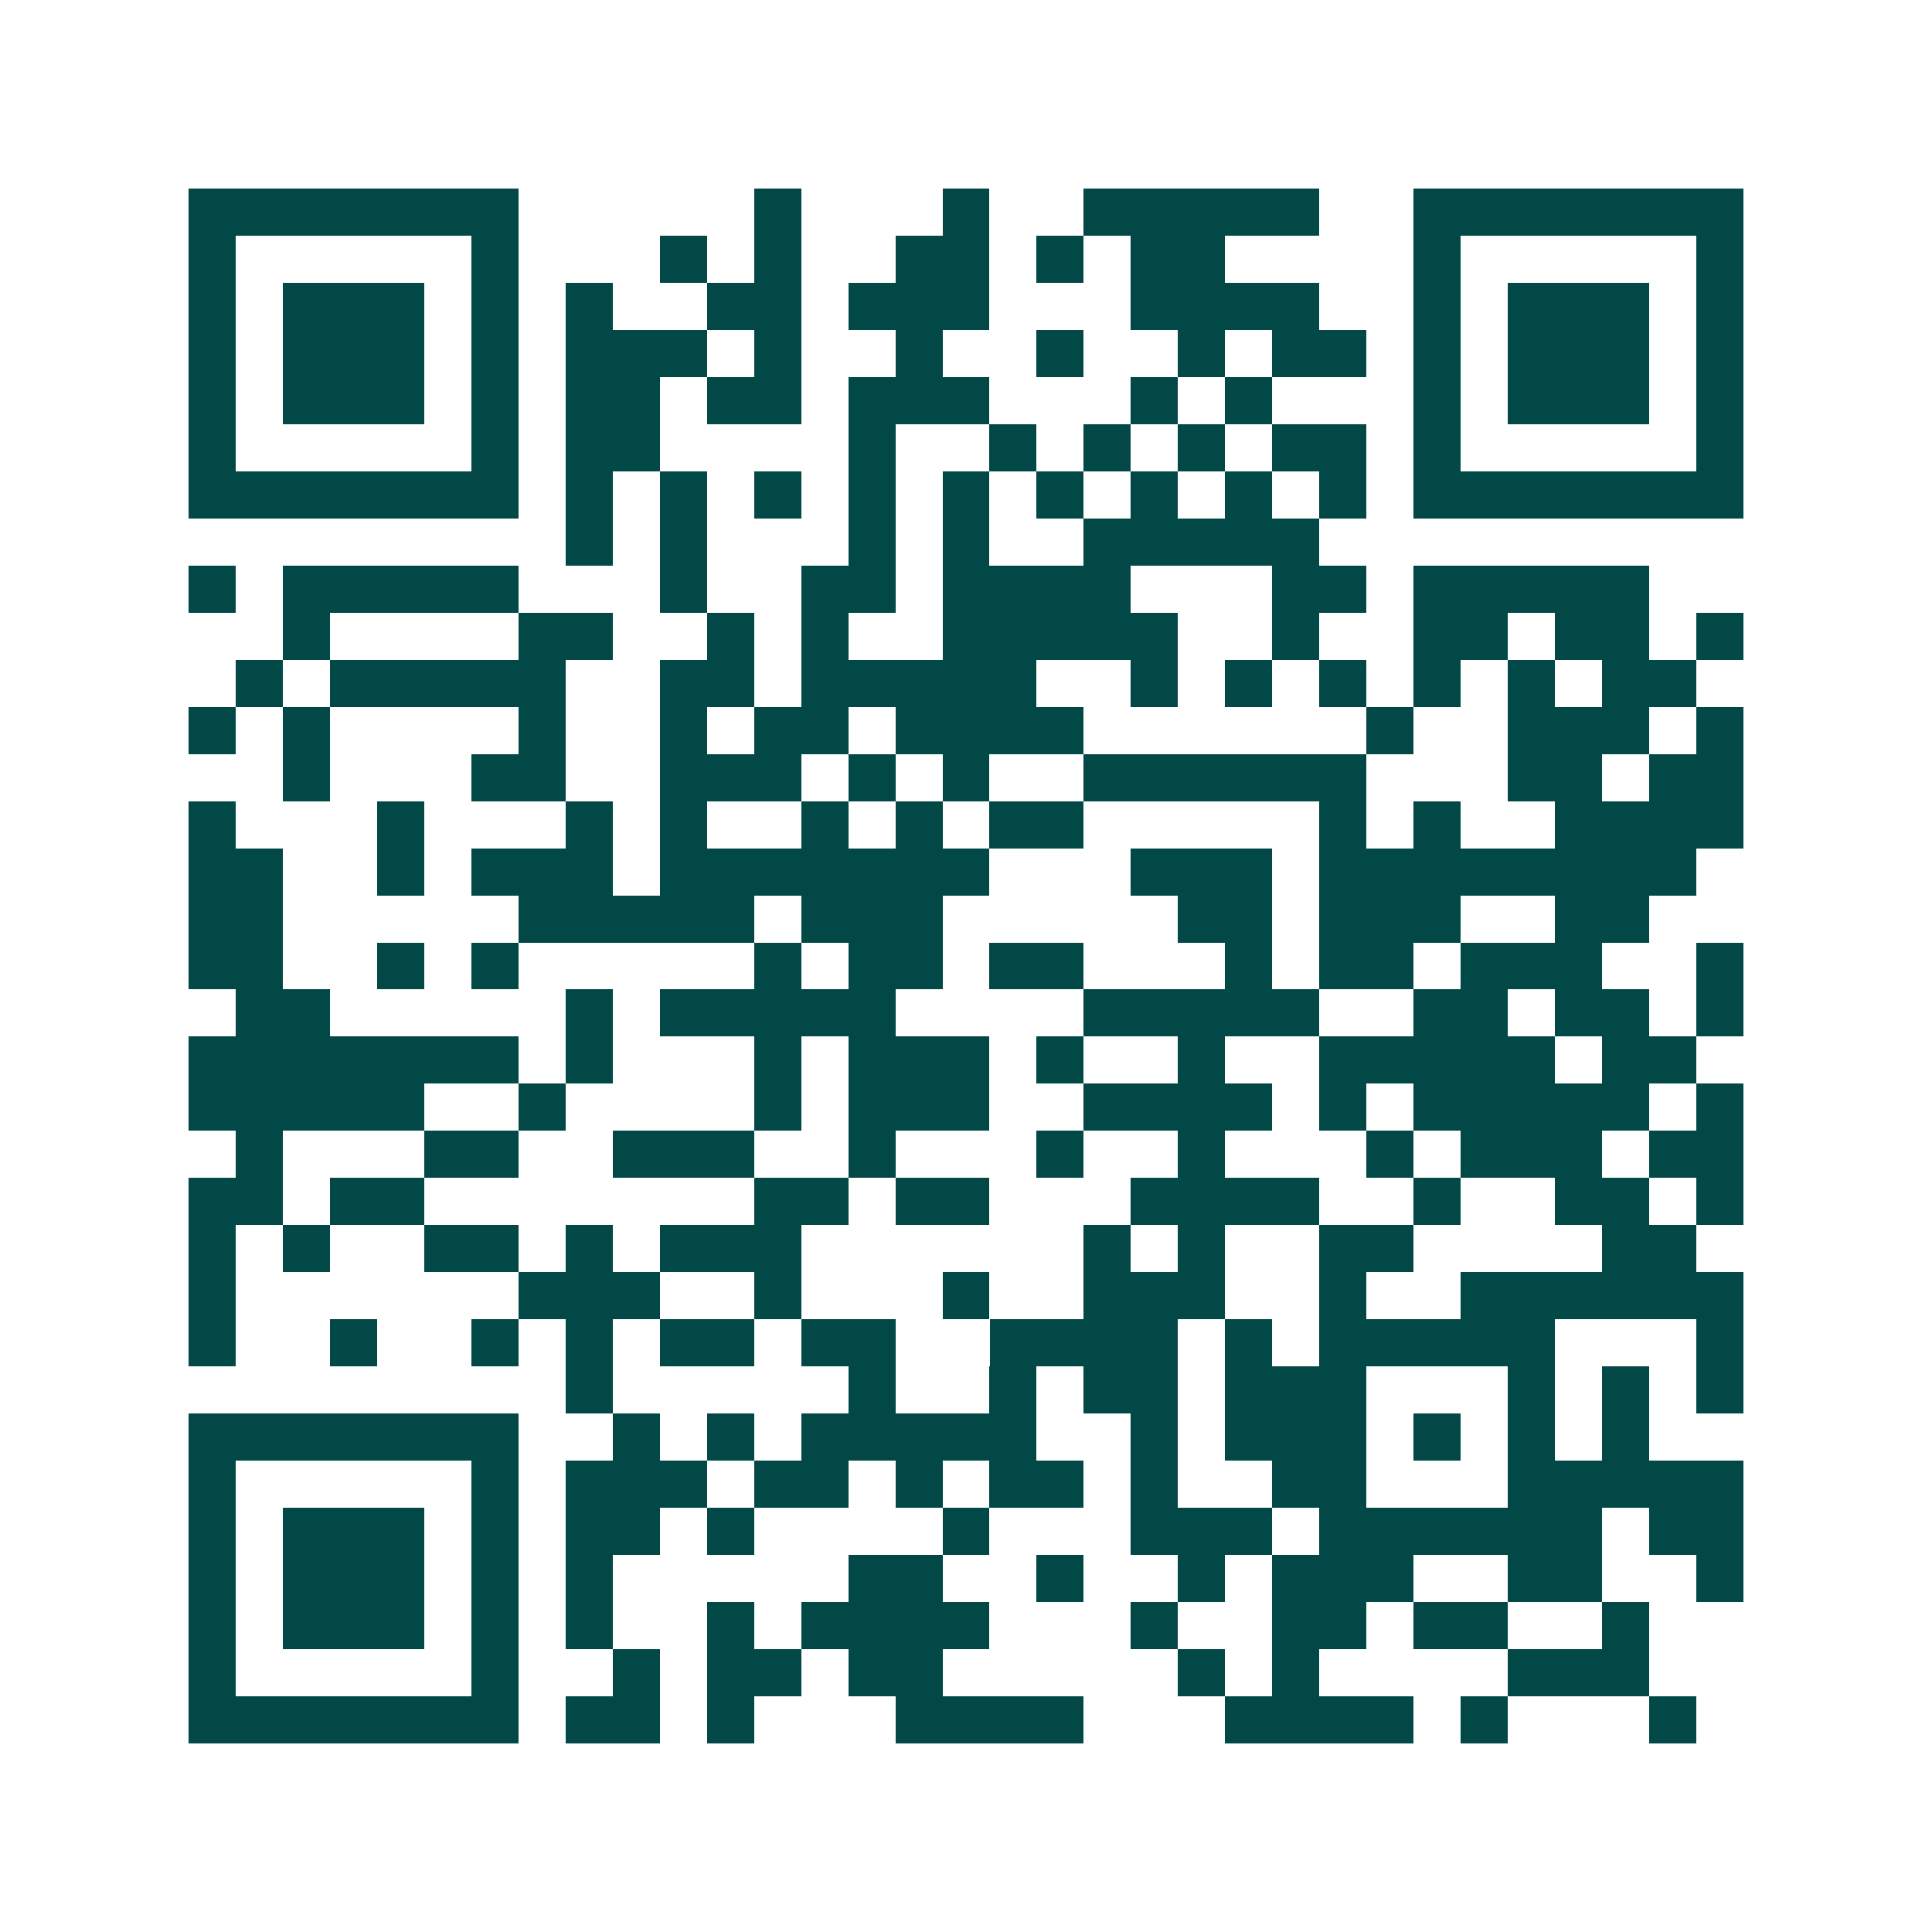<svg xmlns="http://www.w3.org/2000/svg" width="200" height="200" viewBox="0 0 41 41" shape-rendering="crispEdges"><path fill="#ffffff" d="M0 0h41v41H0z"/><path stroke="#014847" d="M4 4.5h7m5 0h1m3 0h1m2 0h5m2 0h7M4 5.5h1m5 0h1m3 0h1m1 0h1m2 0h2m1 0h1m1 0h2m4 0h1m5 0h1M4 6.5h1m1 0h3m1 0h1m1 0h1m2 0h2m1 0h3m3 0h4m2 0h1m1 0h3m1 0h1M4 7.5h1m1 0h3m1 0h1m1 0h3m1 0h1m2 0h1m2 0h1m2 0h1m1 0h2m1 0h1m1 0h3m1 0h1M4 8.5h1m1 0h3m1 0h1m1 0h2m1 0h2m1 0h3m3 0h1m1 0h1m3 0h1m1 0h3m1 0h1M4 9.5h1m5 0h1m1 0h2m4 0h1m2 0h1m1 0h1m1 0h1m1 0h2m1 0h1m5 0h1M4 10.5h7m1 0h1m1 0h1m1 0h1m1 0h1m1 0h1m1 0h1m1 0h1m1 0h1m1 0h1m1 0h7M12 11.5h1m1 0h1m3 0h1m1 0h1m2 0h5M4 12.5h1m1 0h5m3 0h1m2 0h2m1 0h4m3 0h2m1 0h5M6 13.5h1m4 0h2m2 0h1m1 0h1m2 0h5m2 0h1m2 0h2m1 0h2m1 0h1M5 14.5h1m1 0h5m2 0h2m1 0h5m2 0h1m1 0h1m1 0h1m1 0h1m1 0h1m1 0h2M4 15.5h1m1 0h1m4 0h1m2 0h1m1 0h2m1 0h4m6 0h1m2 0h3m1 0h1M6 16.5h1m3 0h2m2 0h3m1 0h1m1 0h1m2 0h6m3 0h2m1 0h2M4 17.5h1m3 0h1m3 0h1m1 0h1m2 0h1m1 0h1m1 0h2m5 0h1m1 0h1m2 0h4M4 18.5h2m2 0h1m1 0h3m1 0h7m3 0h3m1 0h8M4 19.5h2m5 0h5m1 0h3m5 0h2m1 0h3m2 0h2M4 20.5h2m2 0h1m1 0h1m5 0h1m1 0h2m1 0h2m3 0h1m1 0h2m1 0h3m2 0h1M5 21.5h2m5 0h1m1 0h5m4 0h5m2 0h2m1 0h2m1 0h1M4 22.5h7m1 0h1m3 0h1m1 0h3m1 0h1m2 0h1m2 0h5m1 0h2M4 23.5h5m2 0h1m4 0h1m1 0h3m2 0h4m1 0h1m1 0h5m1 0h1M5 24.5h1m3 0h2m2 0h3m2 0h1m3 0h1m2 0h1m3 0h1m1 0h3m1 0h2M4 25.5h2m1 0h2m7 0h2m1 0h2m3 0h4m2 0h1m2 0h2m1 0h1M4 26.5h1m1 0h1m2 0h2m1 0h1m1 0h3m6 0h1m1 0h1m2 0h2m4 0h2M4 27.5h1m6 0h3m2 0h1m3 0h1m2 0h3m2 0h1m2 0h6M4 28.5h1m2 0h1m2 0h1m1 0h1m1 0h2m1 0h2m2 0h4m1 0h1m1 0h5m3 0h1M12 29.5h1m5 0h1m2 0h1m1 0h2m1 0h3m3 0h1m1 0h1m1 0h1M4 30.5h7m2 0h1m1 0h1m1 0h5m2 0h1m1 0h3m1 0h1m1 0h1m1 0h1M4 31.5h1m5 0h1m1 0h3m1 0h2m1 0h1m1 0h2m1 0h1m2 0h2m3 0h5M4 32.5h1m1 0h3m1 0h1m1 0h2m1 0h1m4 0h1m3 0h3m1 0h6m1 0h2M4 33.5h1m1 0h3m1 0h1m1 0h1m5 0h2m2 0h1m2 0h1m1 0h3m2 0h2m2 0h1M4 34.5h1m1 0h3m1 0h1m1 0h1m2 0h1m1 0h4m3 0h1m2 0h2m1 0h2m2 0h1M4 35.5h1m5 0h1m2 0h1m1 0h2m1 0h2m5 0h1m1 0h1m4 0h3M4 36.5h7m1 0h2m1 0h1m3 0h4m3 0h4m1 0h1m3 0h1"/></svg>
